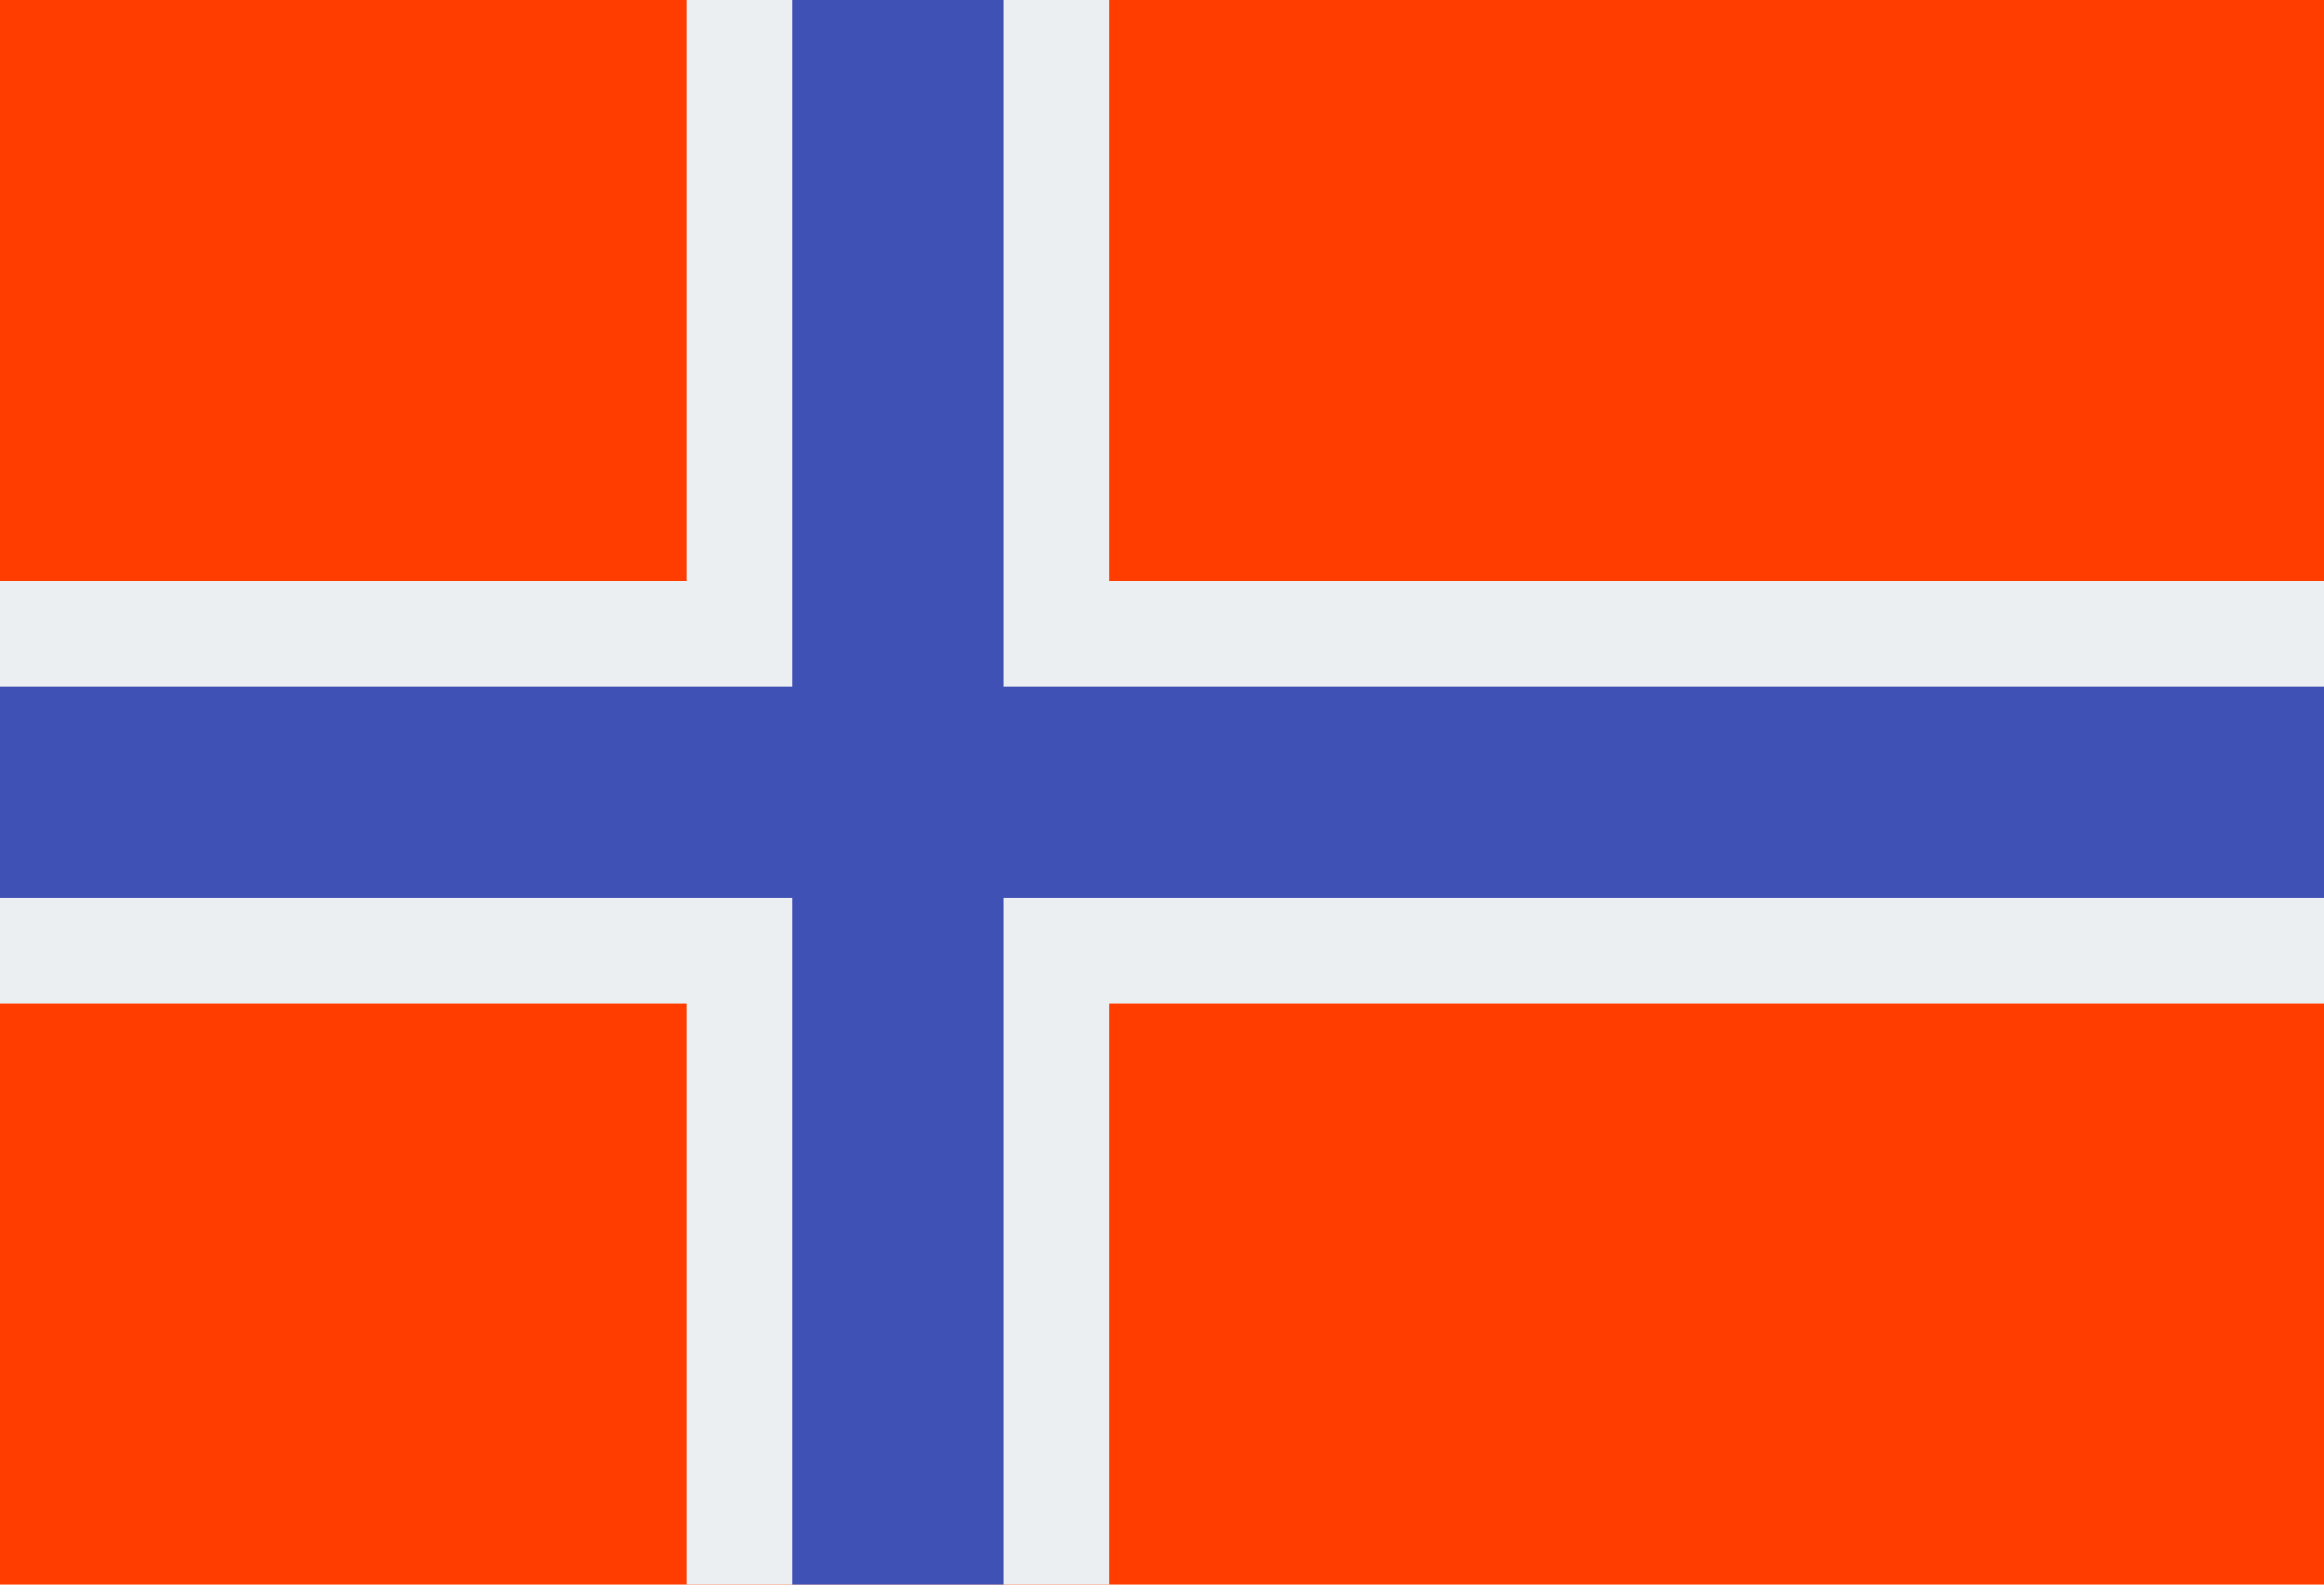 <?xml version="1.0" encoding="UTF-8"?>
<svg width="44px" height="30px" viewBox="0 0 44 30" version="1.1" xmlns="http://www.w3.org/2000/svg" xmlns:xlink="http://www.w3.org/1999/xlink">
    <!-- Generator: Sketch 47 (45396) - http://www.bohemiancoding.com/sketch -->
    <title>icons8-norway</title>
    <desc>Created with Sketch.</desc>
    <defs></defs>
    <g id="Page-1" stroke="none" stroke-width="1" fill="none" fill-rule="evenodd">
        <g id="icons8-norway" fill-rule="nonzero">
            <rect id="Rectangle-path" fill="#FF3D00" x="0" y="0" width="44" height="30"></rect>
            <g id="Group" fill="#ECEFF1">
                <rect id="Rectangle-path" x="0" y="11" width="44" height="8"></rect>
                <rect id="Rectangle-path" x="13" y="0" width="8" height="30"></rect>
            </g>
            <g id="Group" fill="#3F51B5">
                <rect id="Rectangle-path" x="15" y="0" width="4" height="30"></rect>
                <rect id="Rectangle-path" x="0" y="13" width="44" height="4"></rect>
            </g>
        </g>
    </g>
</svg>